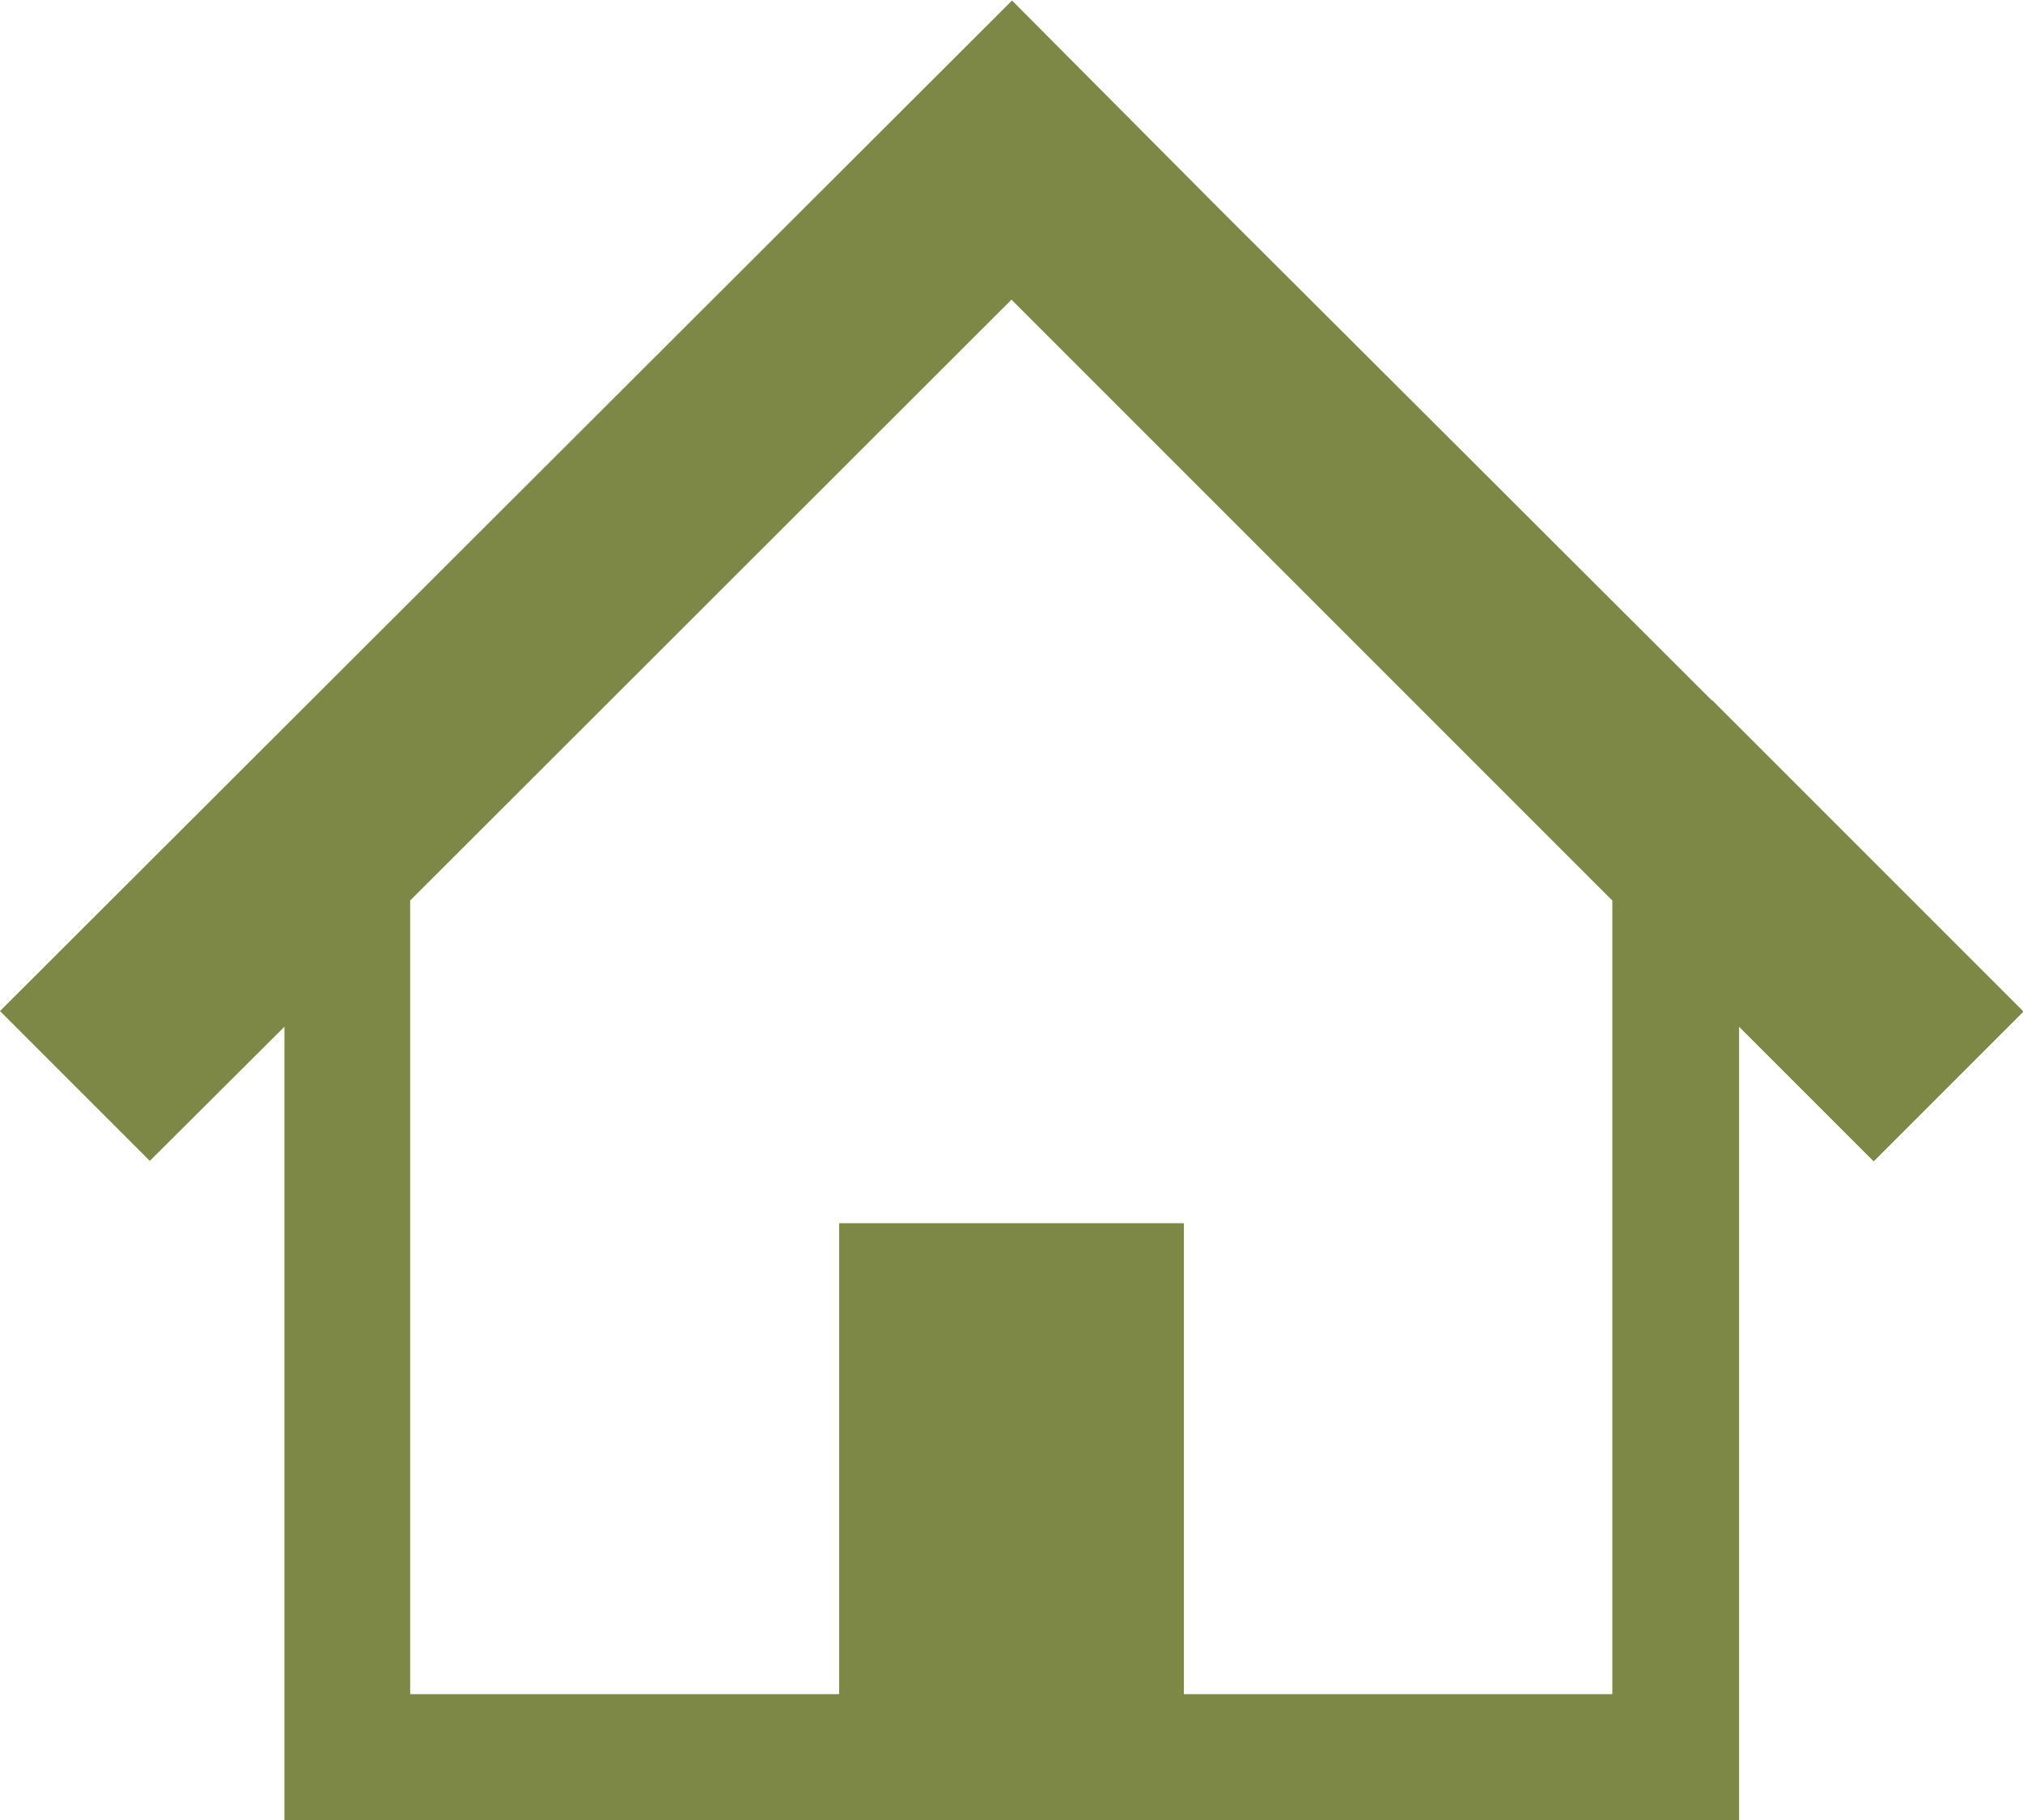 <?xml version="1.0" encoding="UTF-8"?>
<svg id="_文字" data-name="文字" xmlns="http://www.w3.org/2000/svg" viewBox="0 0 38.62 34.75">
  <defs>
    <style>
      .cls-1 {
        fill: #7d8746;
        stroke-width: 0px;
      }
    </style>
  </defs>
  <path class="cls-1" d="M32.68,13.37l-5.23-5.22-4.15-4.14-3.98-4L0,19.3l2.86,2.86,2.57-2.56v15.15h27.77v-15.15l2.57,2.57,2.86-2.86-5.94-5.94ZM30.79,32.34h-8.19v-8.99h-6.58v8.99H7.83v-15.15l11.48-11.47,11.47,11.47v15.15h0Z"/>
</svg>